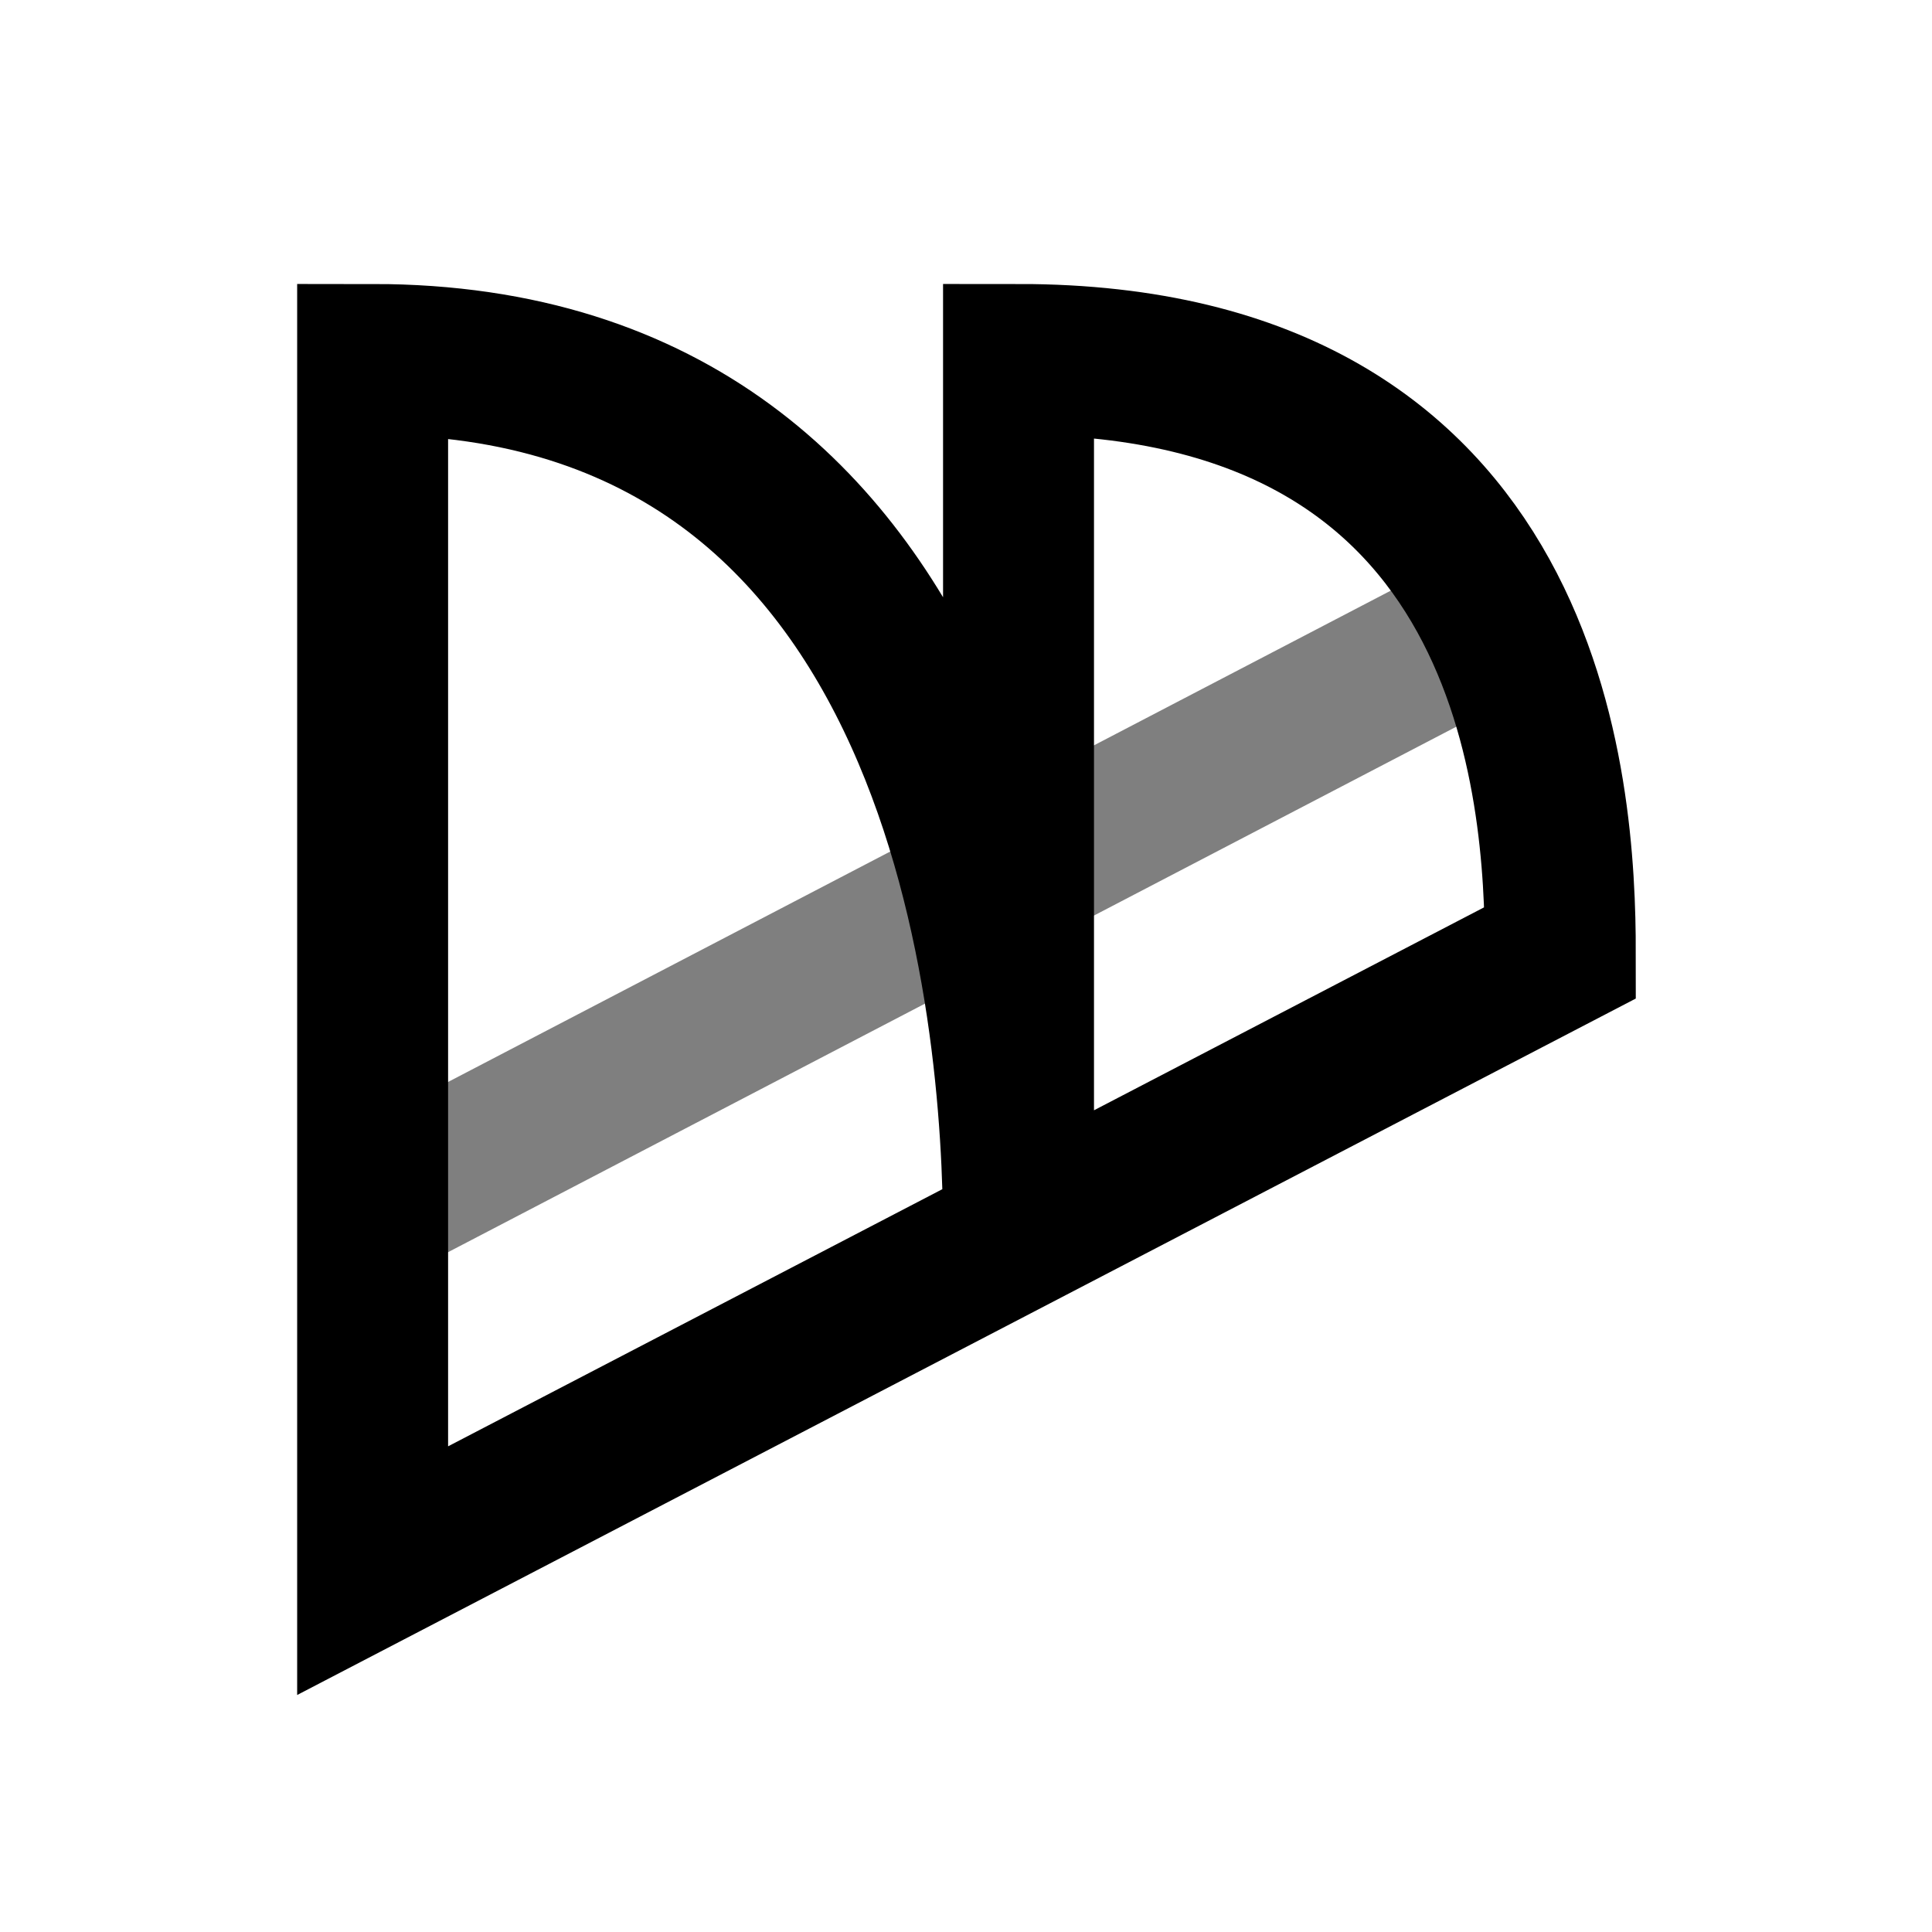 <svg width="1024" height="1024" viewBox="0 0 1024 1024" fill="none" xmlns="http://www.w3.org/2000/svg">
<path d="M214.113 630.755L774.196 338.847" stroke="black" stroke-opacity="0.5" stroke-width="80" stroke-linecap="round"/>
<path d="M197.5 832.48V190.52C514.327 190.52 539.839 538.678 539.839 654.373V190.52C813.947 190.52 827 419.537 827 504.974L197.5 832.48Z" stroke="black" stroke-width="80" stroke-linecap="round"/>
</svg>
